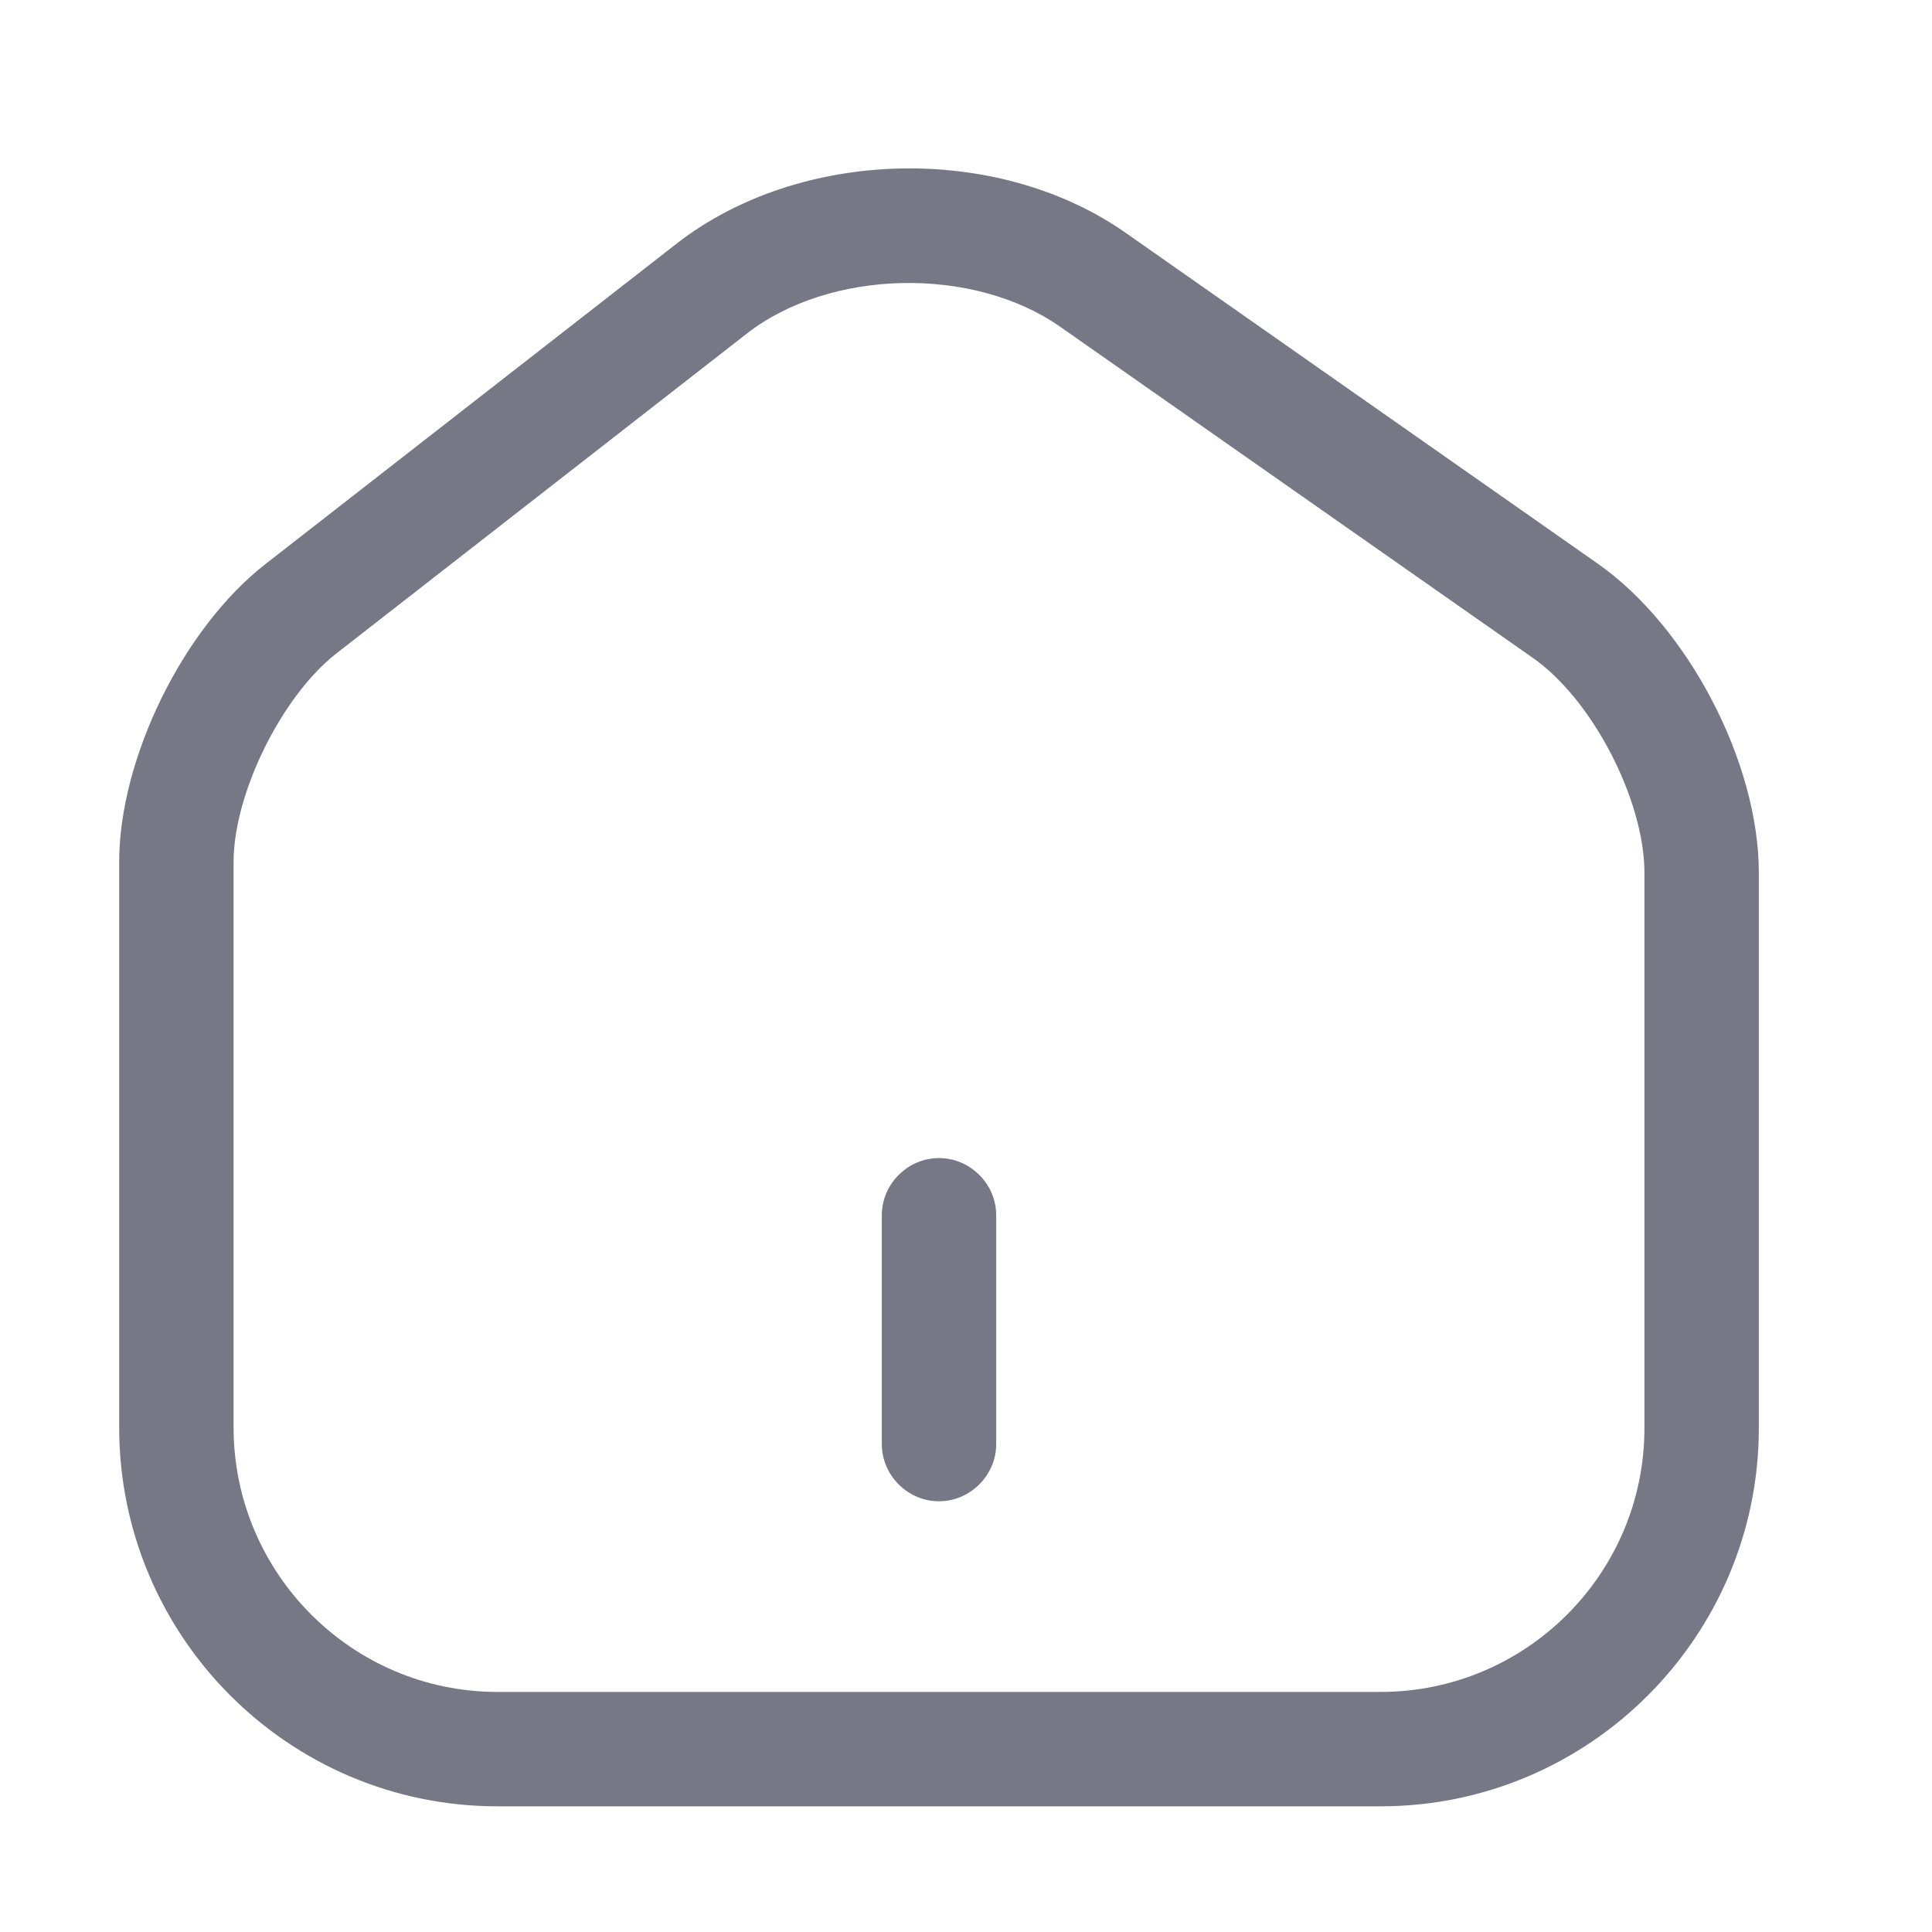 <svg width="19" height="19" viewBox="0 0 19 19" fill="none" xmlns="http://www.w3.org/2000/svg">
    <path d="M13.577 17.764H4.892C2.837 17.764 1.172 16.091 1.172 14.036V8.479C1.172 7.459 1.802 6.176 2.612 5.546L6.654 2.396C7.869 1.451 9.812 1.406 11.072 2.291L15.707 5.539C16.599 6.161 17.297 7.496 17.297 8.584V14.044C17.297 16.091 15.632 17.764 13.577 17.764ZM7.344 3.281L3.302 6.431C2.769 6.851 2.297 7.804 2.297 8.479V14.036C2.297 15.469 3.459 16.639 4.892 16.639H13.577C15.009 16.639 16.172 15.476 16.172 14.044V8.584C16.172 7.864 15.654 6.866 15.062 6.461L10.427 3.214C9.572 2.614 8.162 2.644 7.344 3.281Z" fill="#767885"/>
    <path d="M9.234 14.764C8.927 14.764 8.672 14.509 8.672 14.201V11.951C8.672 11.644 8.927 11.389 9.234 11.389C9.542 11.389 9.797 11.644 9.797 11.951V14.201C9.797 14.509 9.542 14.764 9.234 14.764Z" fill="#767885"/>
</svg>
